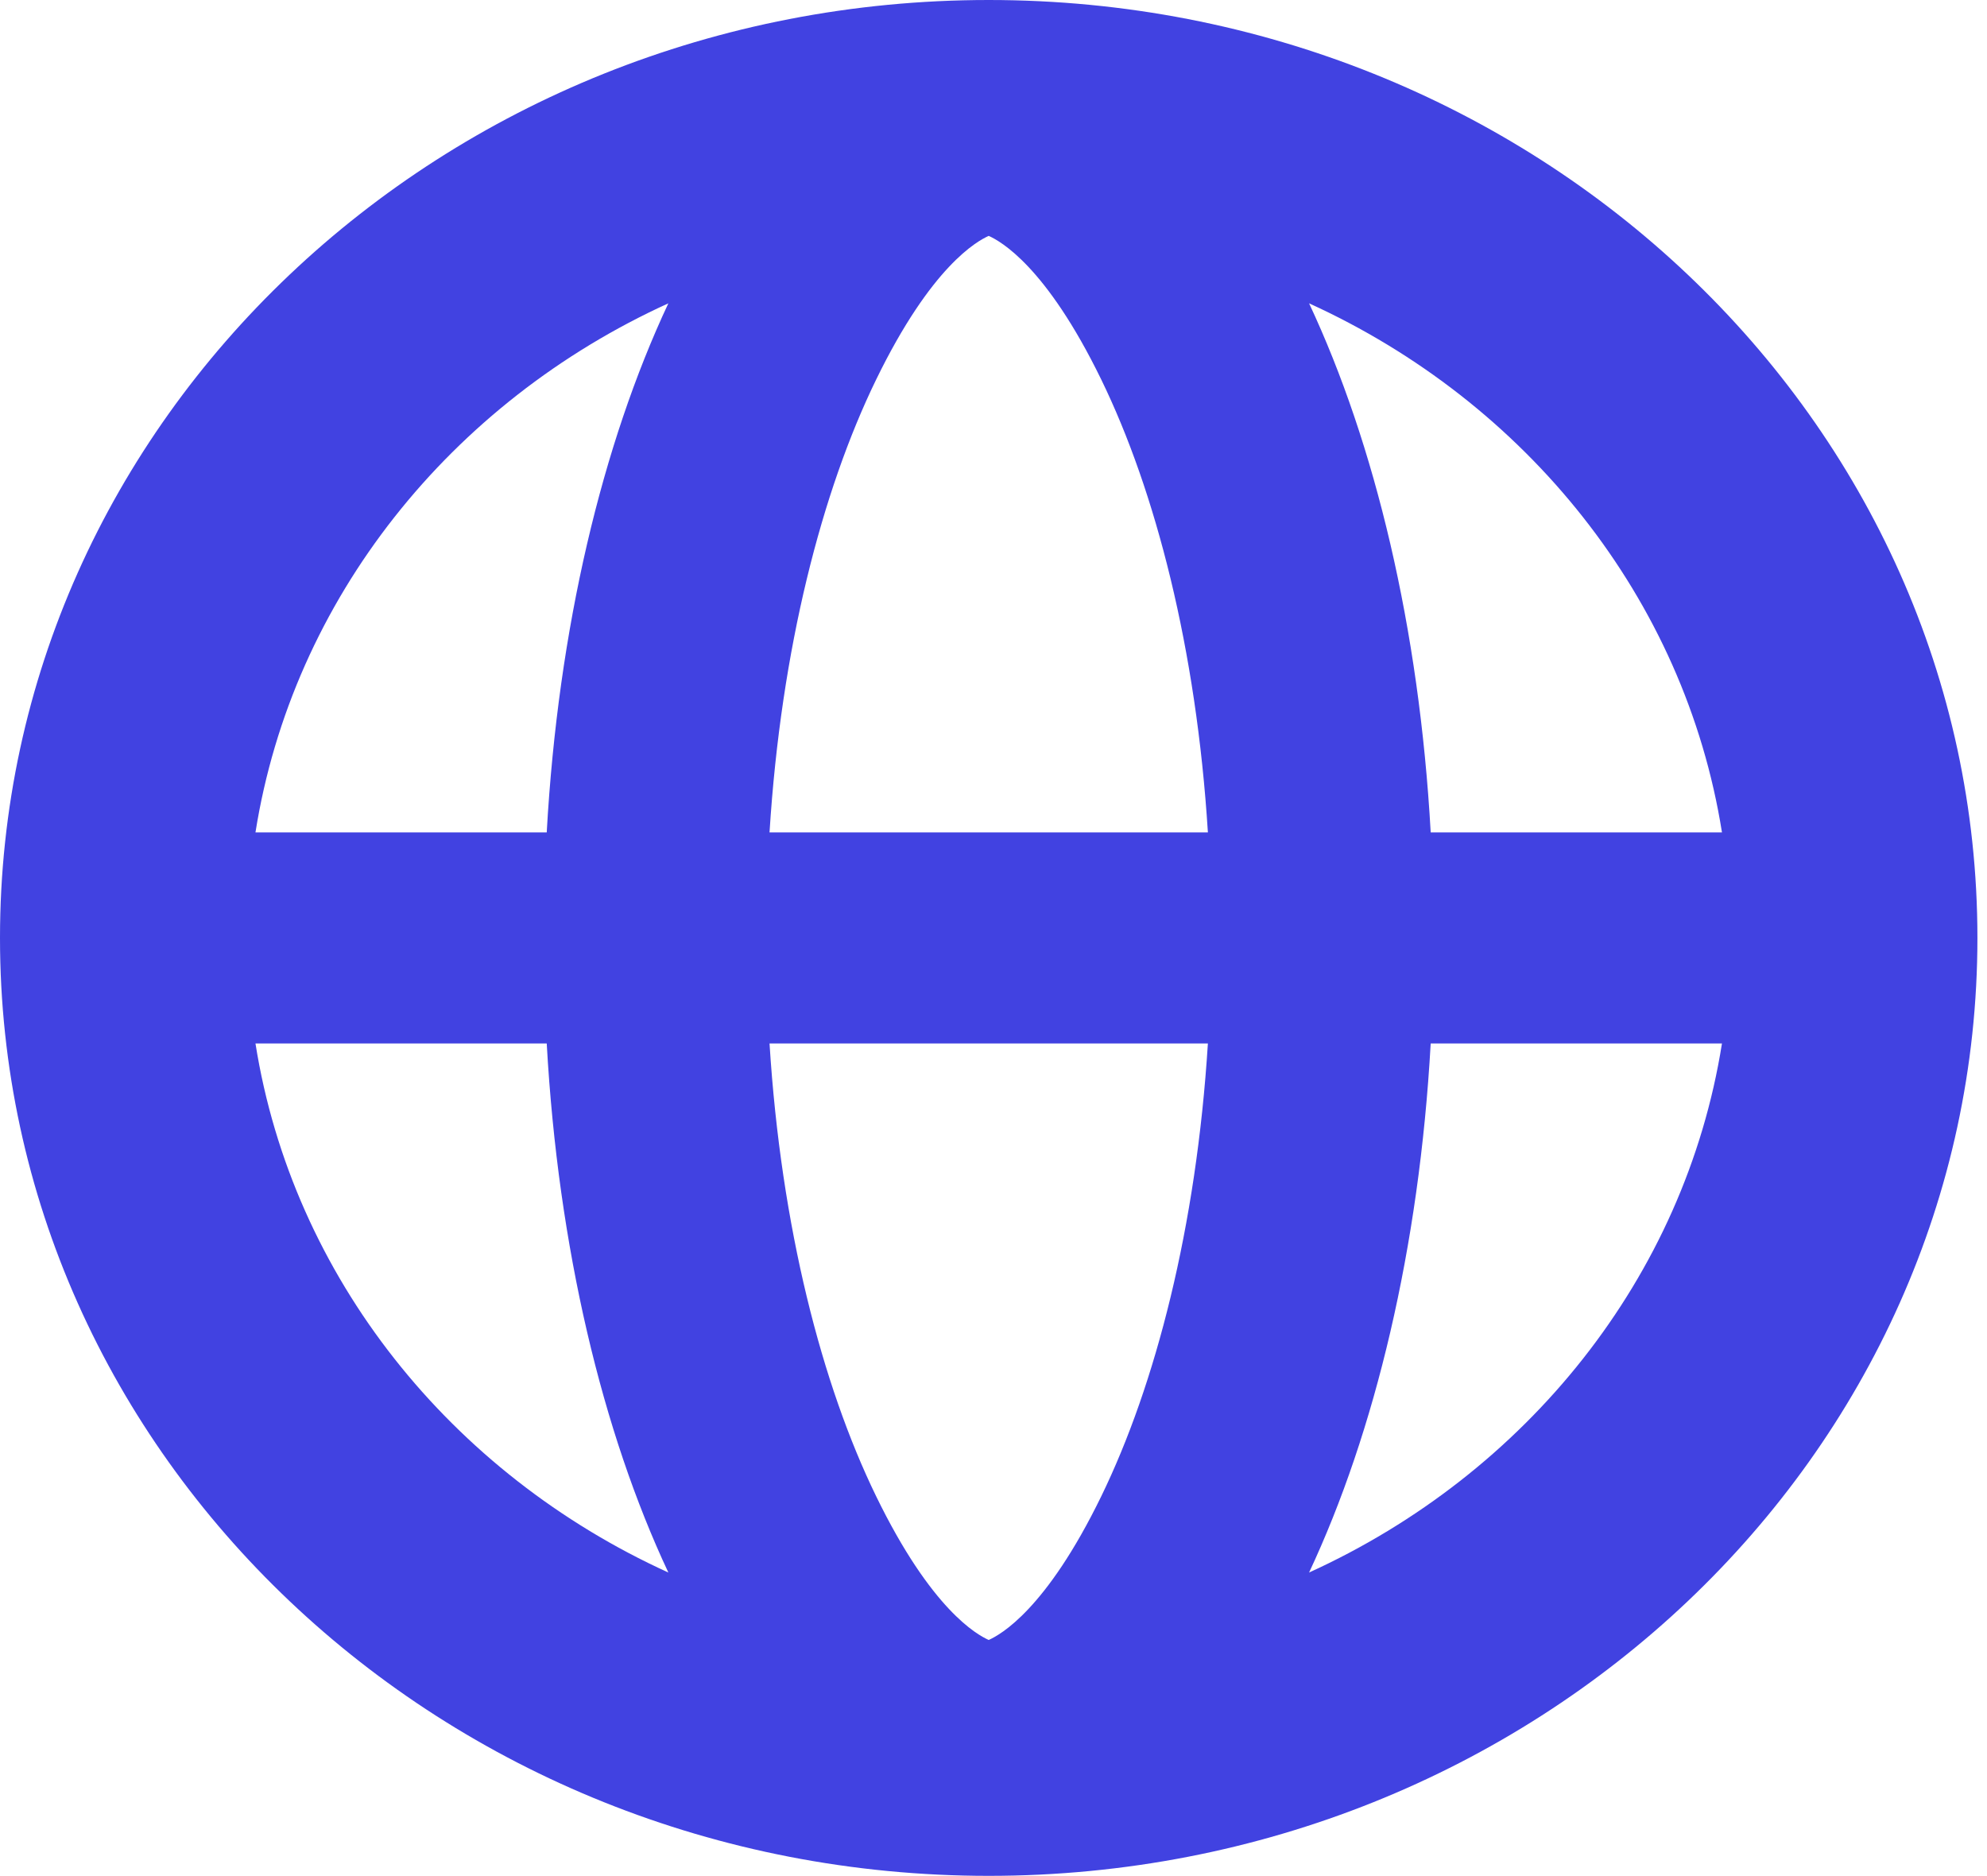<?xml version="1.0" encoding="UTF-8"?> <svg xmlns="http://www.w3.org/2000/svg" width="107" height="101" viewBox="0 0 107 101" fill="none"> <path fill-rule="evenodd" clip-rule="evenodd" d="M53.242 101C82.647 101 106.484 78.39 106.484 50.5C106.484 22.61 82.647 0 53.242 0C23.837 0 0 22.61 0 50.5C0 78.39 23.837 101 53.242 101ZM29.441 56.181C30.056 67.191 32.439 77.096 35.991 84.668C24.295 79.346 15.755 68.78 13.757 56.181H29.441ZM29.441 44.819C30.056 33.809 32.439 23.904 35.991 16.332C24.295 21.655 15.755 32.221 13.757 44.819H29.441ZM70.494 16.332C74.045 23.904 76.428 33.809 77.043 44.819H92.728C90.729 32.221 82.189 21.655 70.494 16.332ZM77.043 56.181C76.428 67.191 74.045 77.096 70.494 84.668C82.189 79.346 90.729 68.78 92.728 56.181H77.043ZM47.177 20.445C44.263 26.434 42.06 34.916 41.439 44.819H65.045C64.424 34.916 62.221 26.434 59.307 20.445C56.32 14.307 53.863 12.982 53.242 12.7C52.621 12.982 50.164 14.307 47.177 20.445ZM65.045 56.181H41.439C42.06 66.085 44.263 74.566 47.177 80.555C50.164 86.693 52.621 88.018 53.242 88.3C53.863 88.018 56.32 86.693 59.307 80.555C62.221 74.566 64.424 66.085 65.045 56.181Z" fill="#4142E1"></path> </svg> 